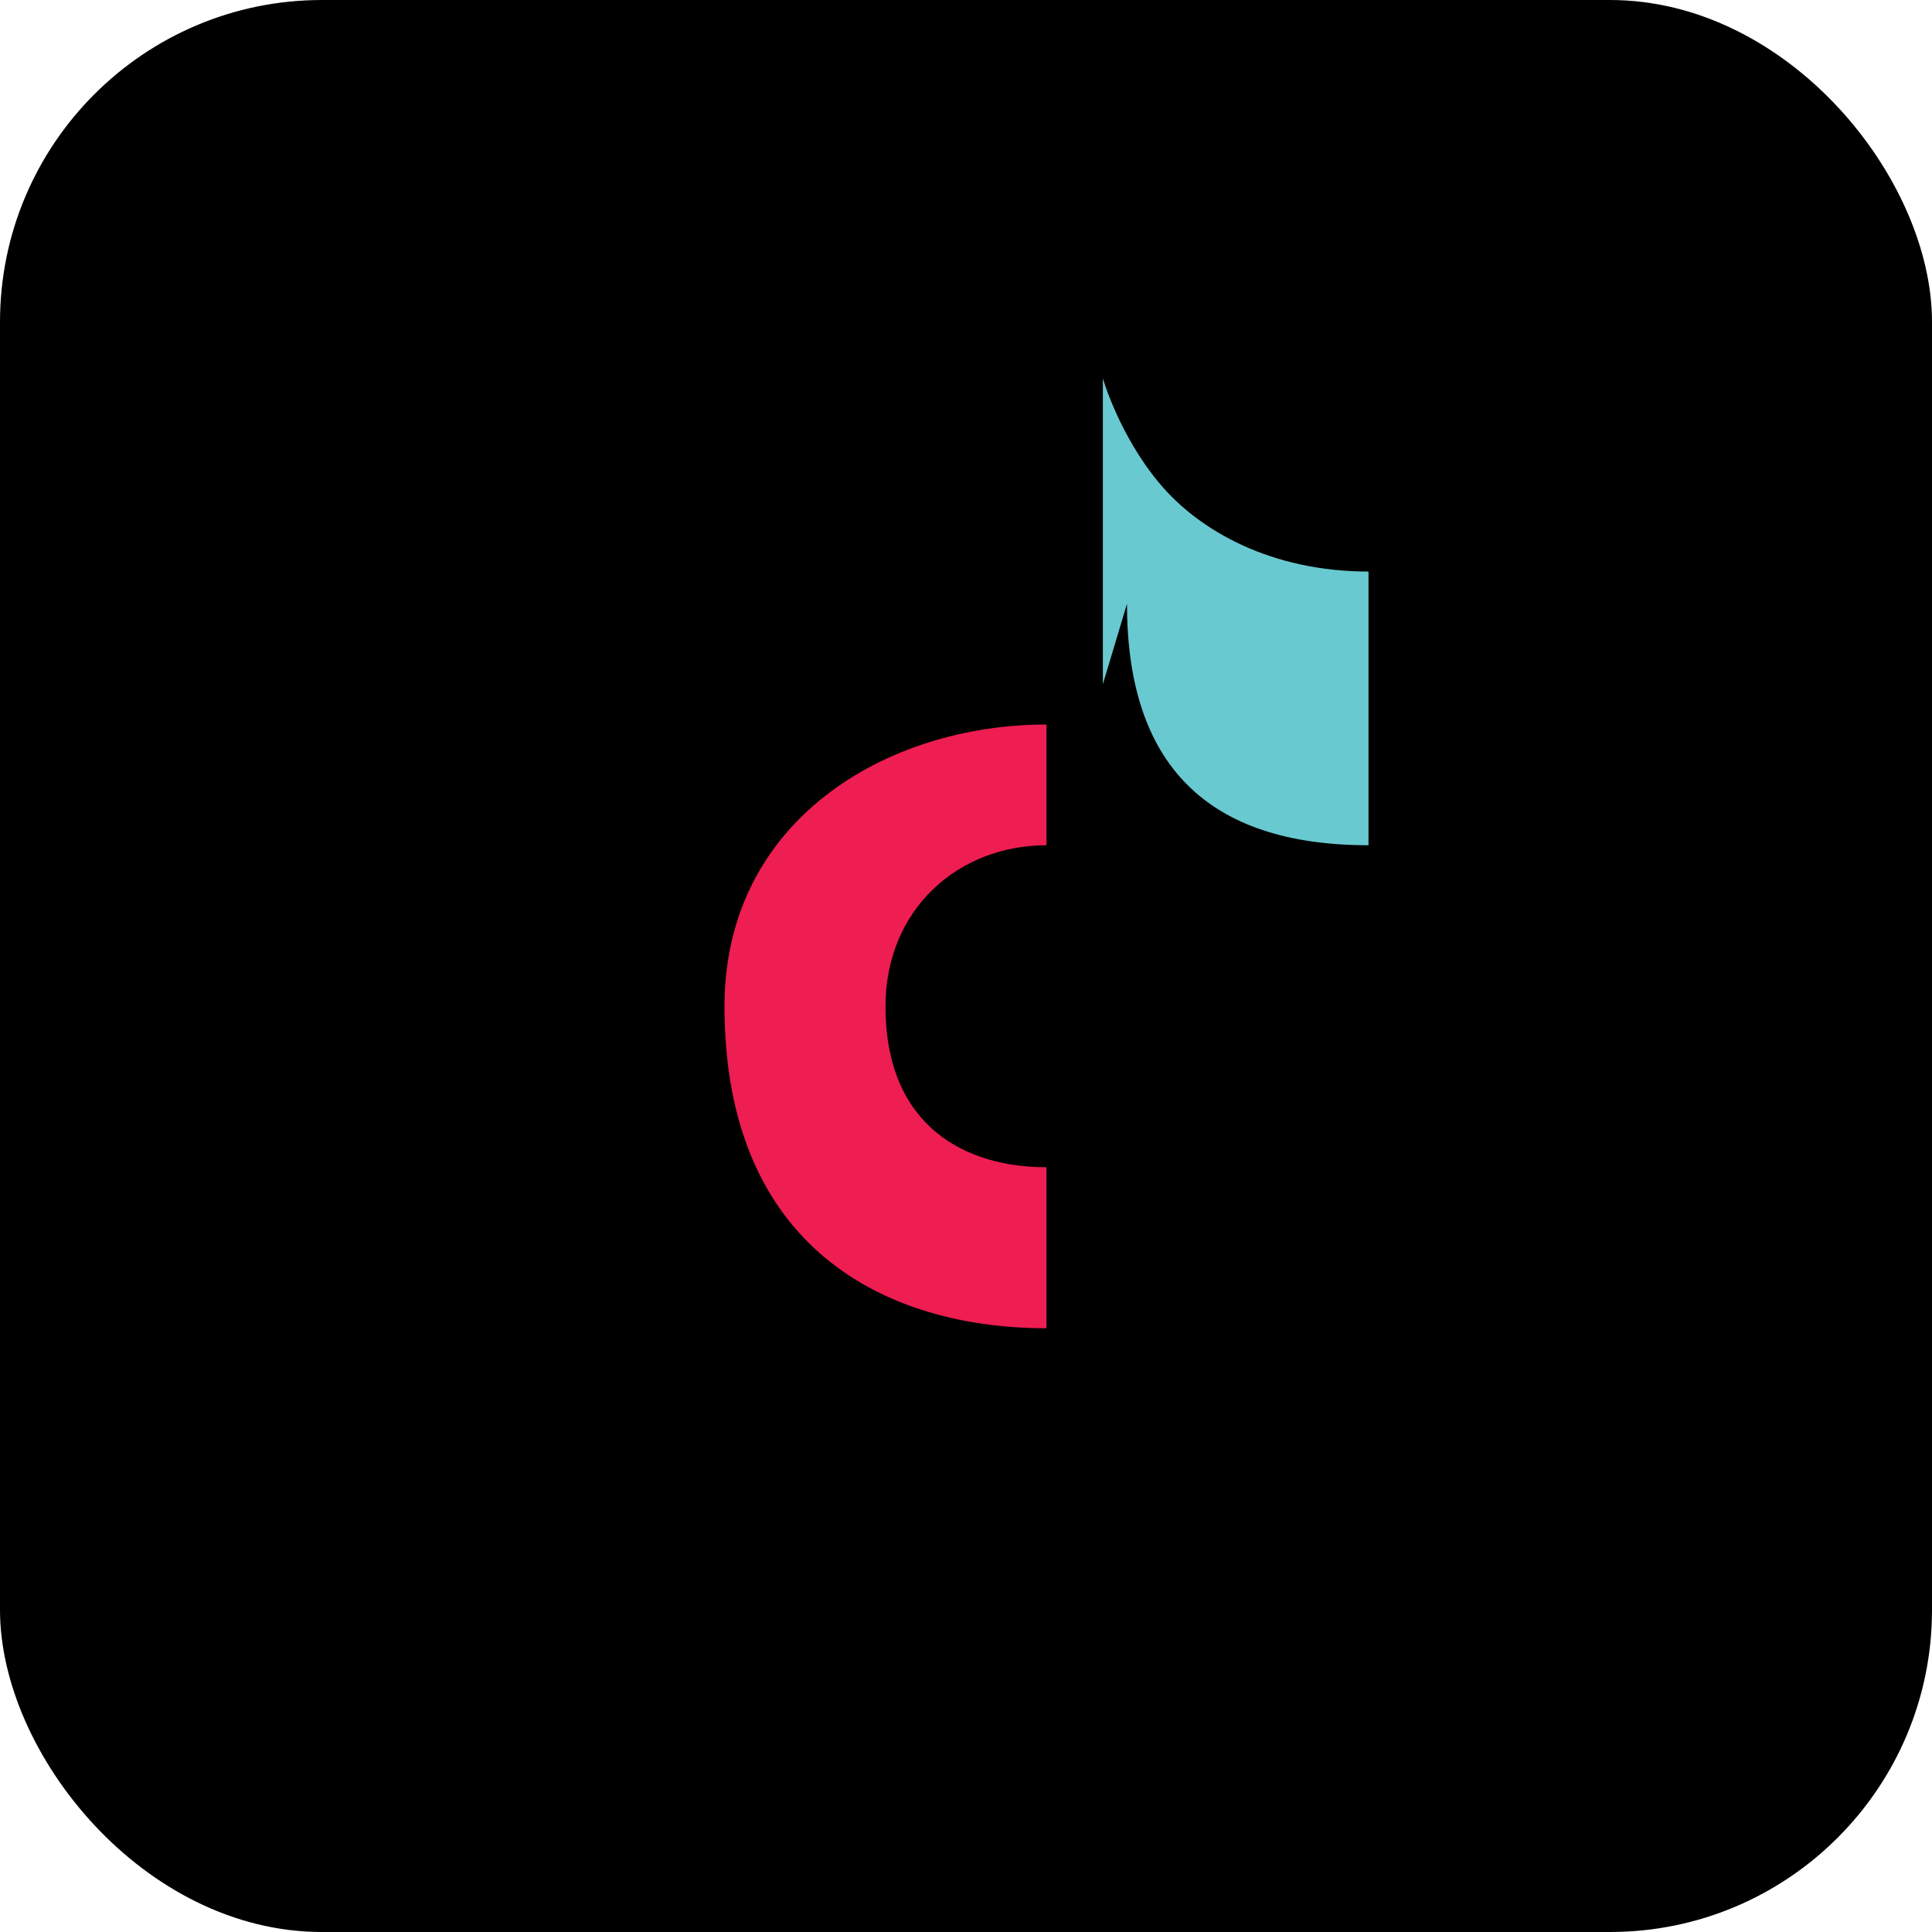 <svg xmlns="http://www.w3.org/2000/svg" viewBox="0 0 24 24" width="64" height="64"><rect width="24" height="24" rx="4" fill="#000"/><path d="M14 7.5c0 2 1 3 3 3V7.1c-1.2 0-2.1-.5-2.6-1.1-.5-.6-.7-1.3-.7-1.3v3.8z" fill="#69C9D0"/><path d="M9 12.5c0 3 2 4 4 4v-2c-1 0-2-.5-2-2 0-1.2.9-2 2-2V9c-2 0-4 1.2-4 3.5z" fill="#EE1D52"/></svg>